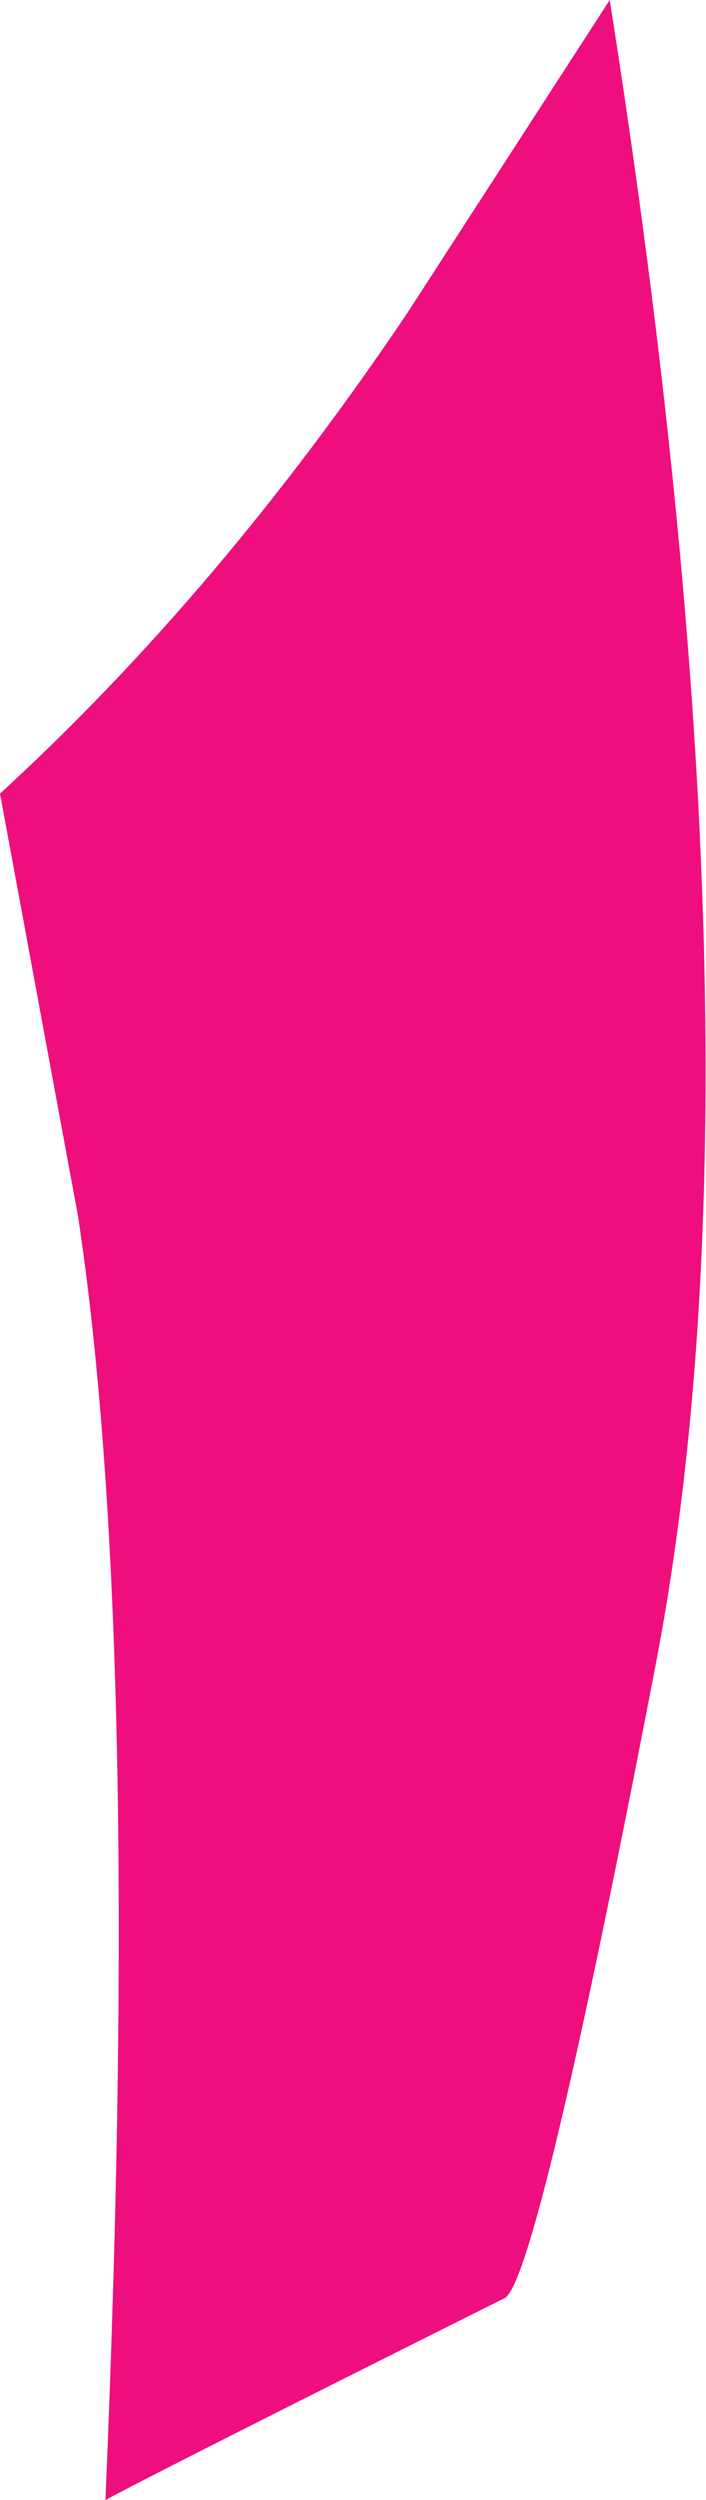<?xml version="1.0" encoding="UTF-8" standalone="no"?>
<svg xmlns:xlink="http://www.w3.org/1999/xlink" height="27.25px" width="7.7px" xmlns="http://www.w3.org/2000/svg">
  <g transform="matrix(1.0, 0.0, 0.0, 1.0, 0.0, 0.0)">
    <path d="M6.65 0.0 Q8.45 11.4 7.15 18.15 5.85 24.9 5.5 25.05 1.6 27.0 1.15 27.25 1.55 17.85 0.85 13.25 L0.0 8.65 Q2.4 6.45 4.45 3.4 L6.65 0.0" fill="#ee0e7d" fill-rule="evenodd" stroke="none"/>
  </g>
</svg>
